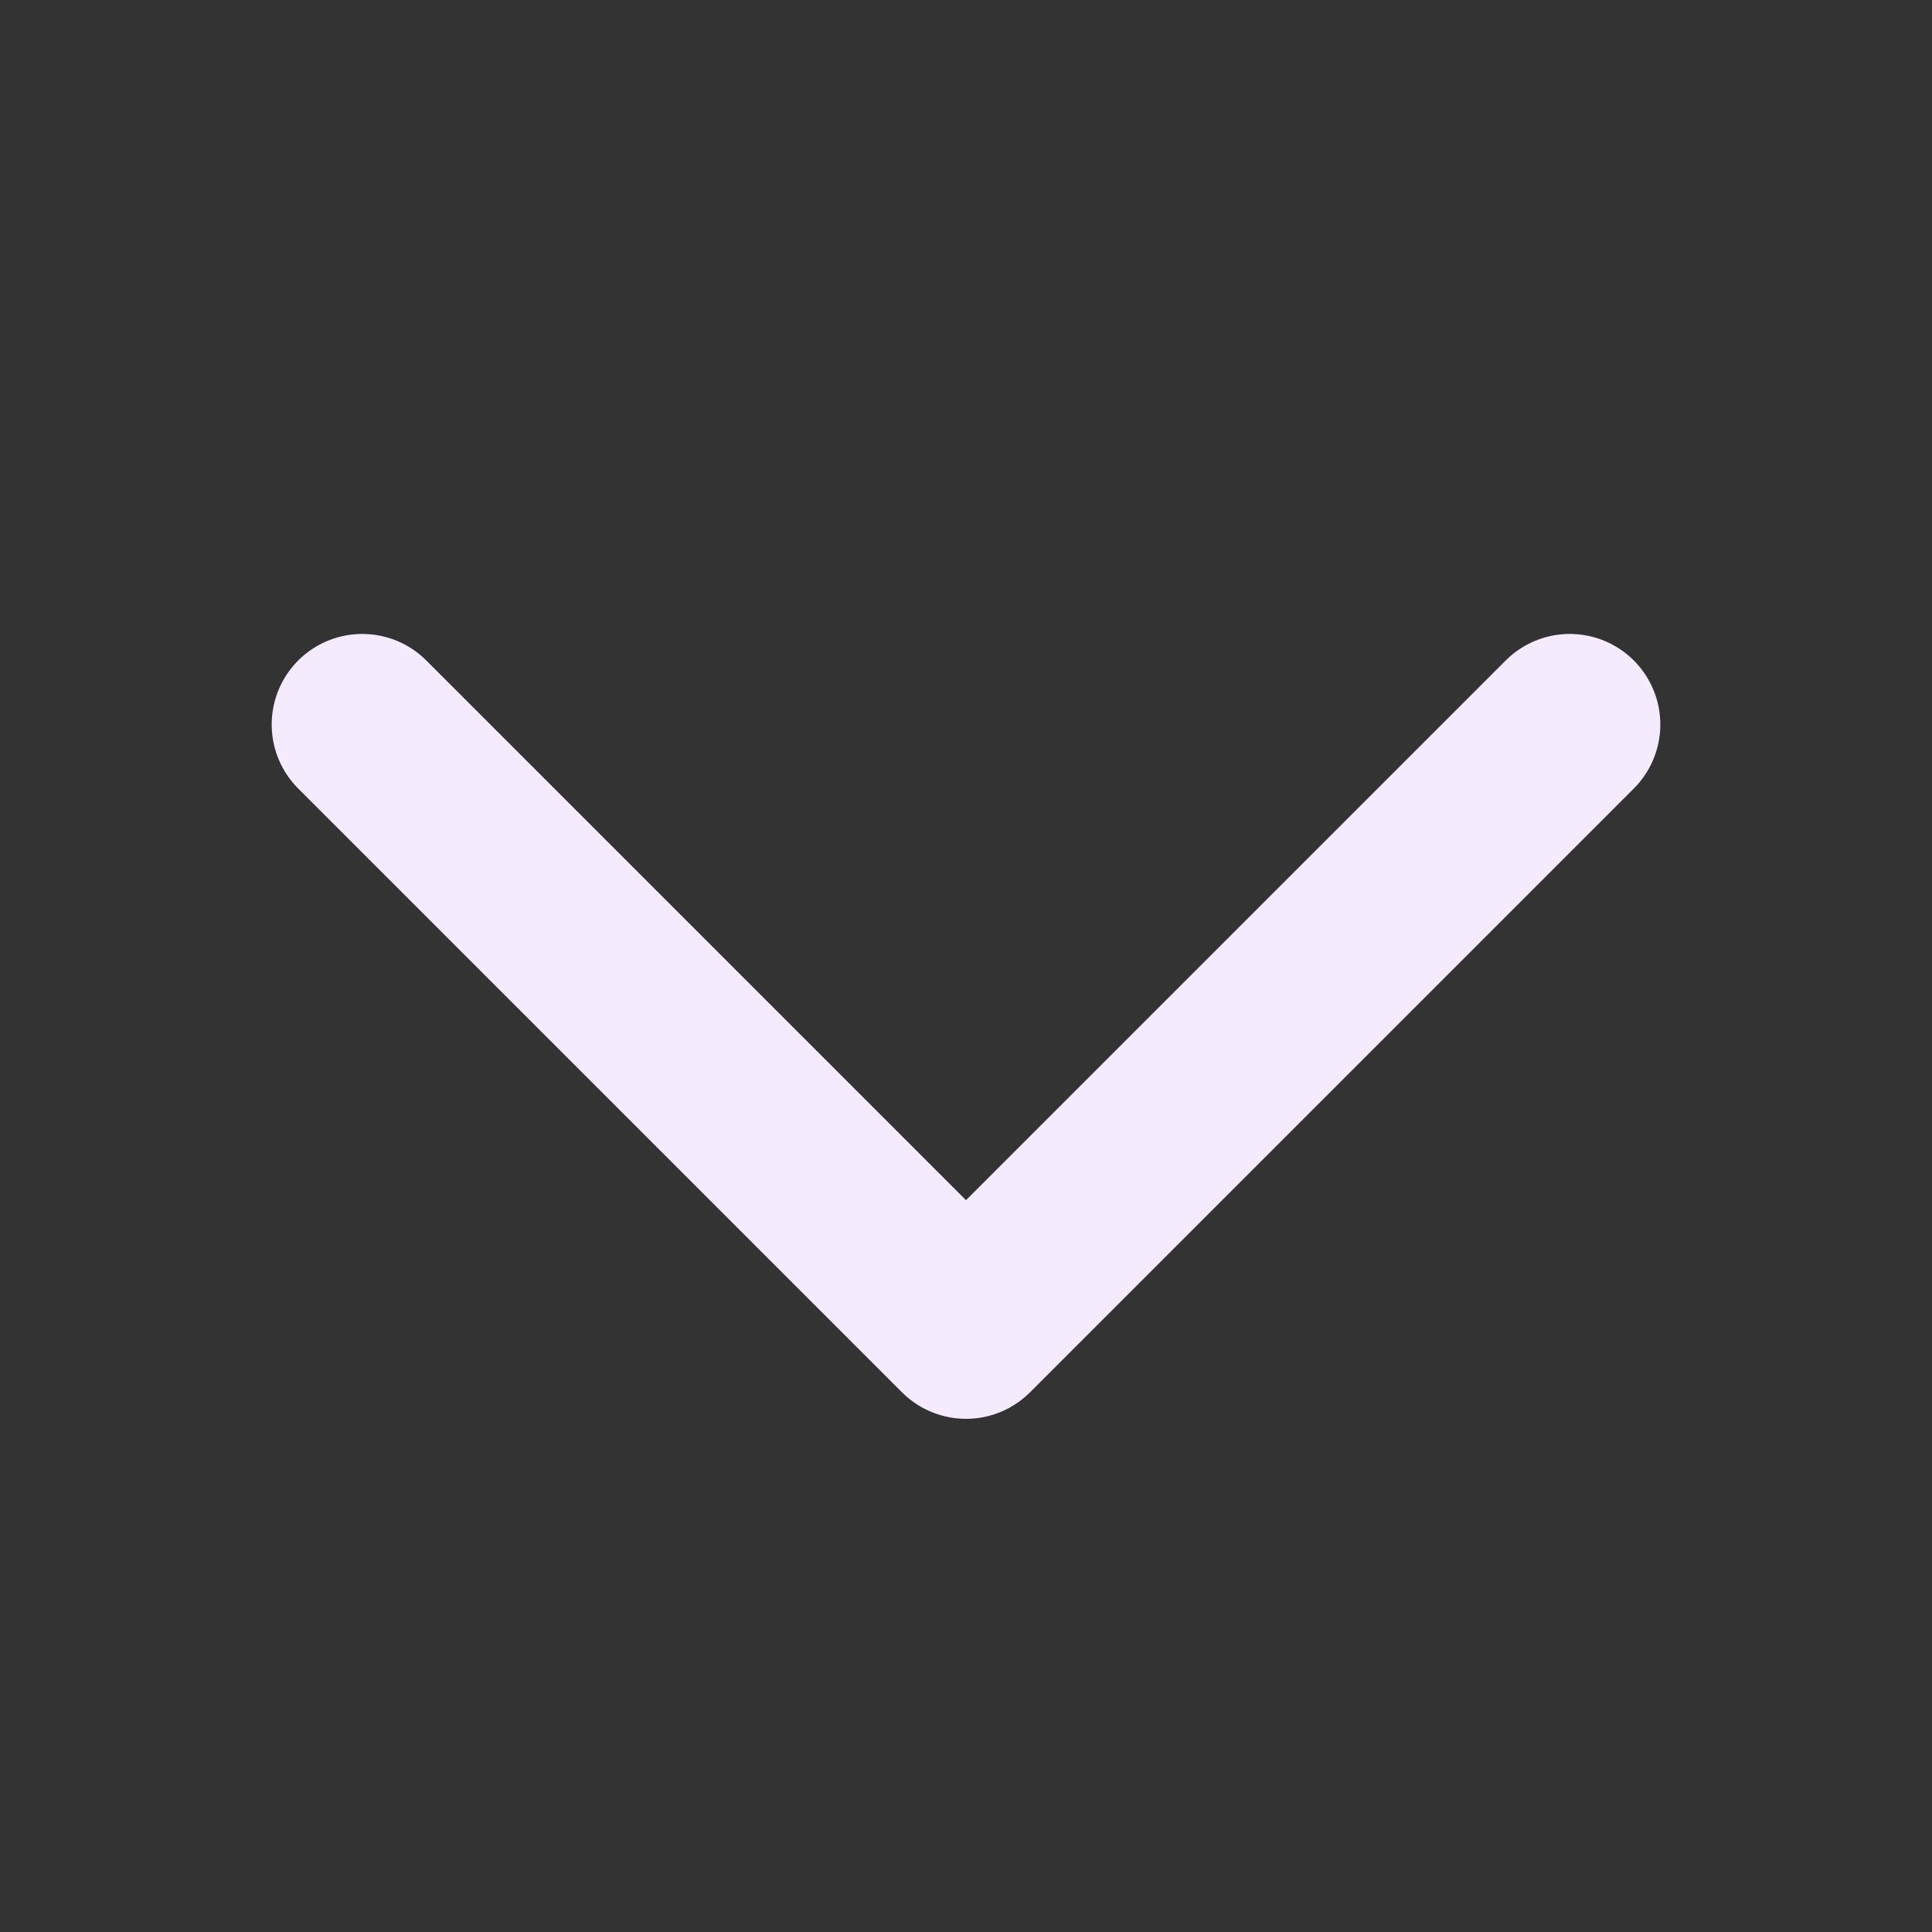 <svg width="32" height="32" viewBox="0 0 32 32" fill="none" xmlns="http://www.w3.org/2000/svg">
<rect x="0" y="0" width="32" height="32" fill="#333333" stroke="none"/>
<path d="M6 12L16 22L26 12" stroke="#F5EBFF" stroke-width="3" stroke-linecap="round" stroke-linejoin="round"/>
</svg>
